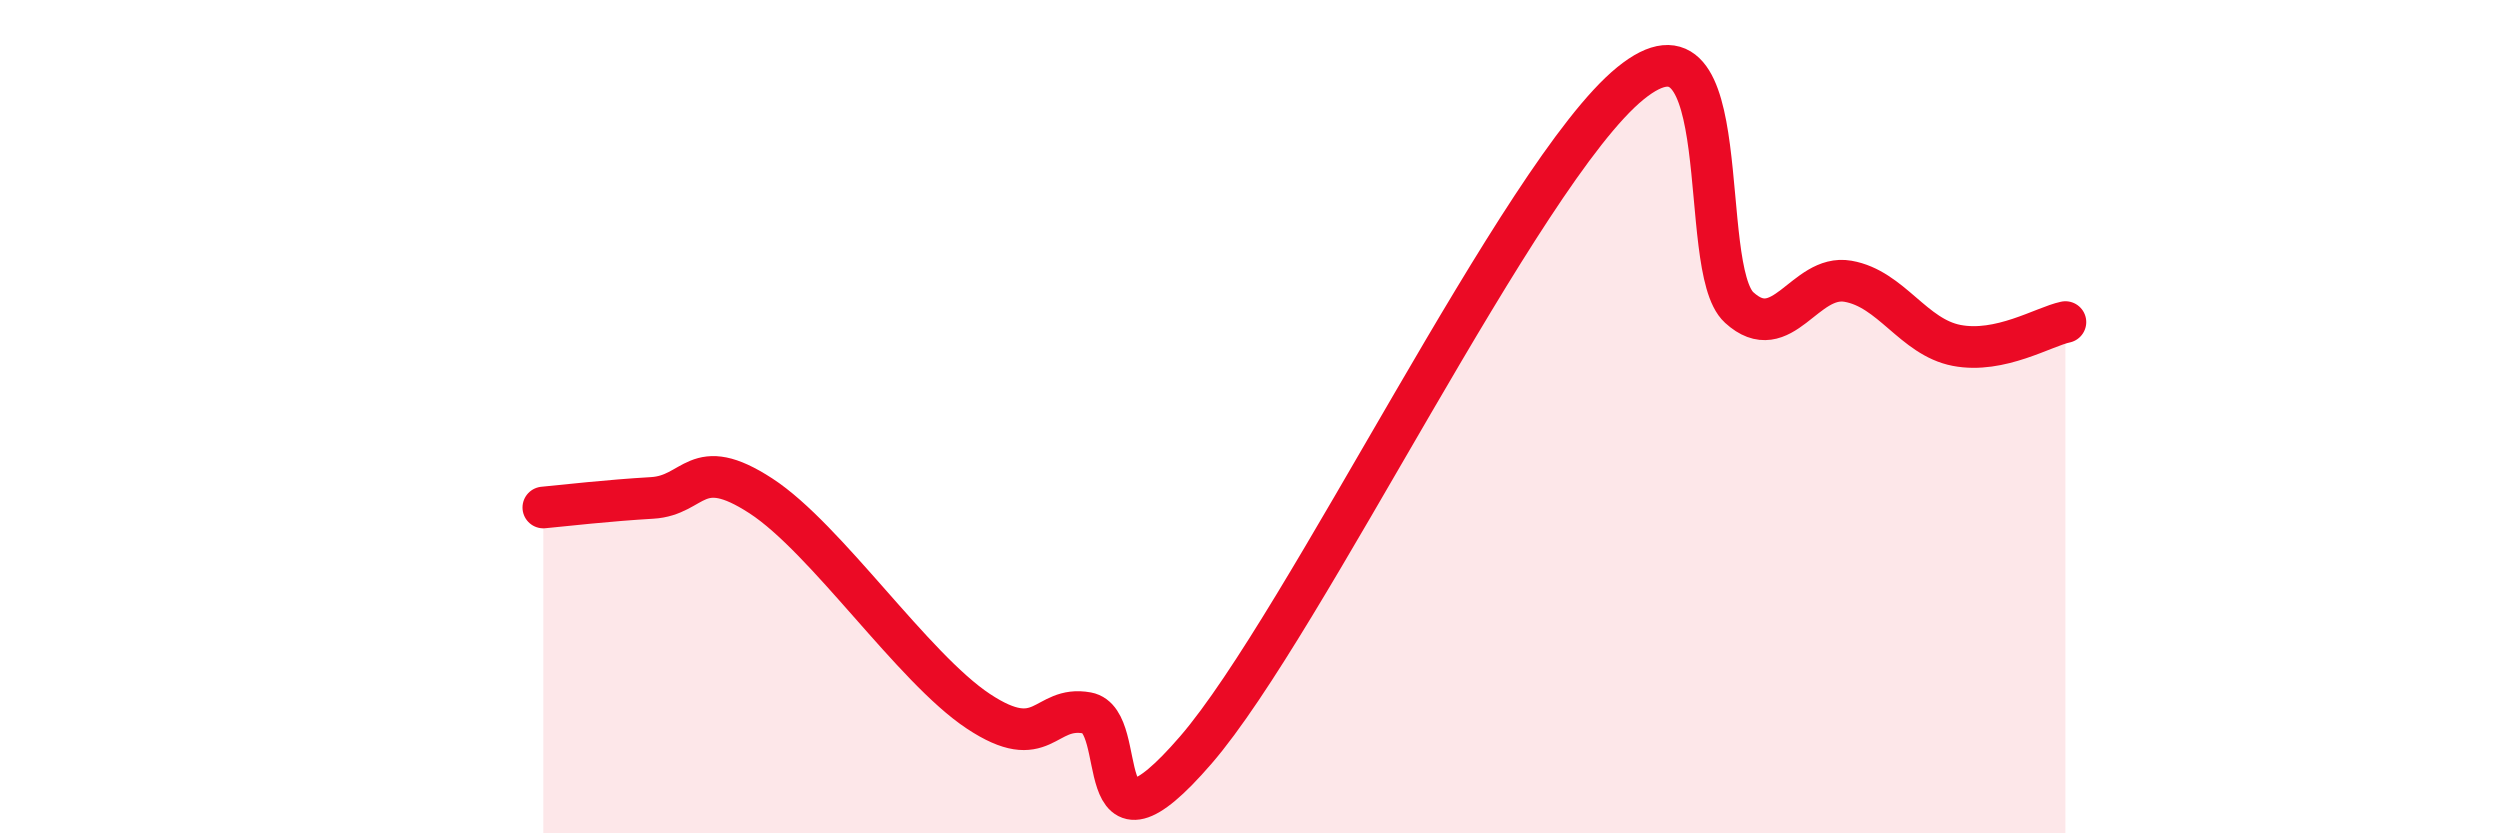 
    <svg width="60" height="20" viewBox="0 0 60 20" xmlns="http://www.w3.org/2000/svg">
      <path
        d="M 13.04,12.18 C 13.56,12.13 14.61,12.01 15.65,11.95 C 16.69,11.89 16.69,10.88 18.26,11.9 C 19.83,12.92 21.91,16.03 23.48,17.07 C 25.05,18.11 25.05,16.92 26.09,17.11 C 27.13,17.3 26.09,21.02 28.7,18 C 31.31,14.98 36.52,4.12 39.13,2 C 41.74,-0.12 40.7,6.43 41.74,7.38 C 42.78,8.33 43.31,6.57 44.35,6.75 C 45.39,6.93 45.92,8.09 46.96,8.29 C 48,8.49 49.05,7.84 49.57,7.73L49.57 20L13.04 20Z"
        fill="#EB0A25"
        opacity="0.1"
        stroke-linecap="round"
        stroke-linejoin="round"
      />
      <path
        d="M 13.04,12.18 C 13.56,12.13 14.61,12.01 15.65,11.95 C 16.69,11.89 16.69,10.88 18.26,11.9 C 19.83,12.92 21.91,16.03 23.48,17.07 C 25.05,18.11 25.05,16.92 26.09,17.11 C 27.13,17.3 26.09,21.02 28.7,18 C 31.31,14.98 36.52,4.12 39.13,2 C 41.74,-0.12 40.7,6.43 41.74,7.38 C 42.78,8.33 43.31,6.57 44.35,6.75 C 45.39,6.93 45.92,8.09 46.96,8.29 C 48,8.49 49.05,7.84 49.57,7.73"
        stroke="#EB0A25"
        stroke-width="1"
        fill="none"
        stroke-linecap="round"
        stroke-linejoin="round"
      />
    </svg>
  